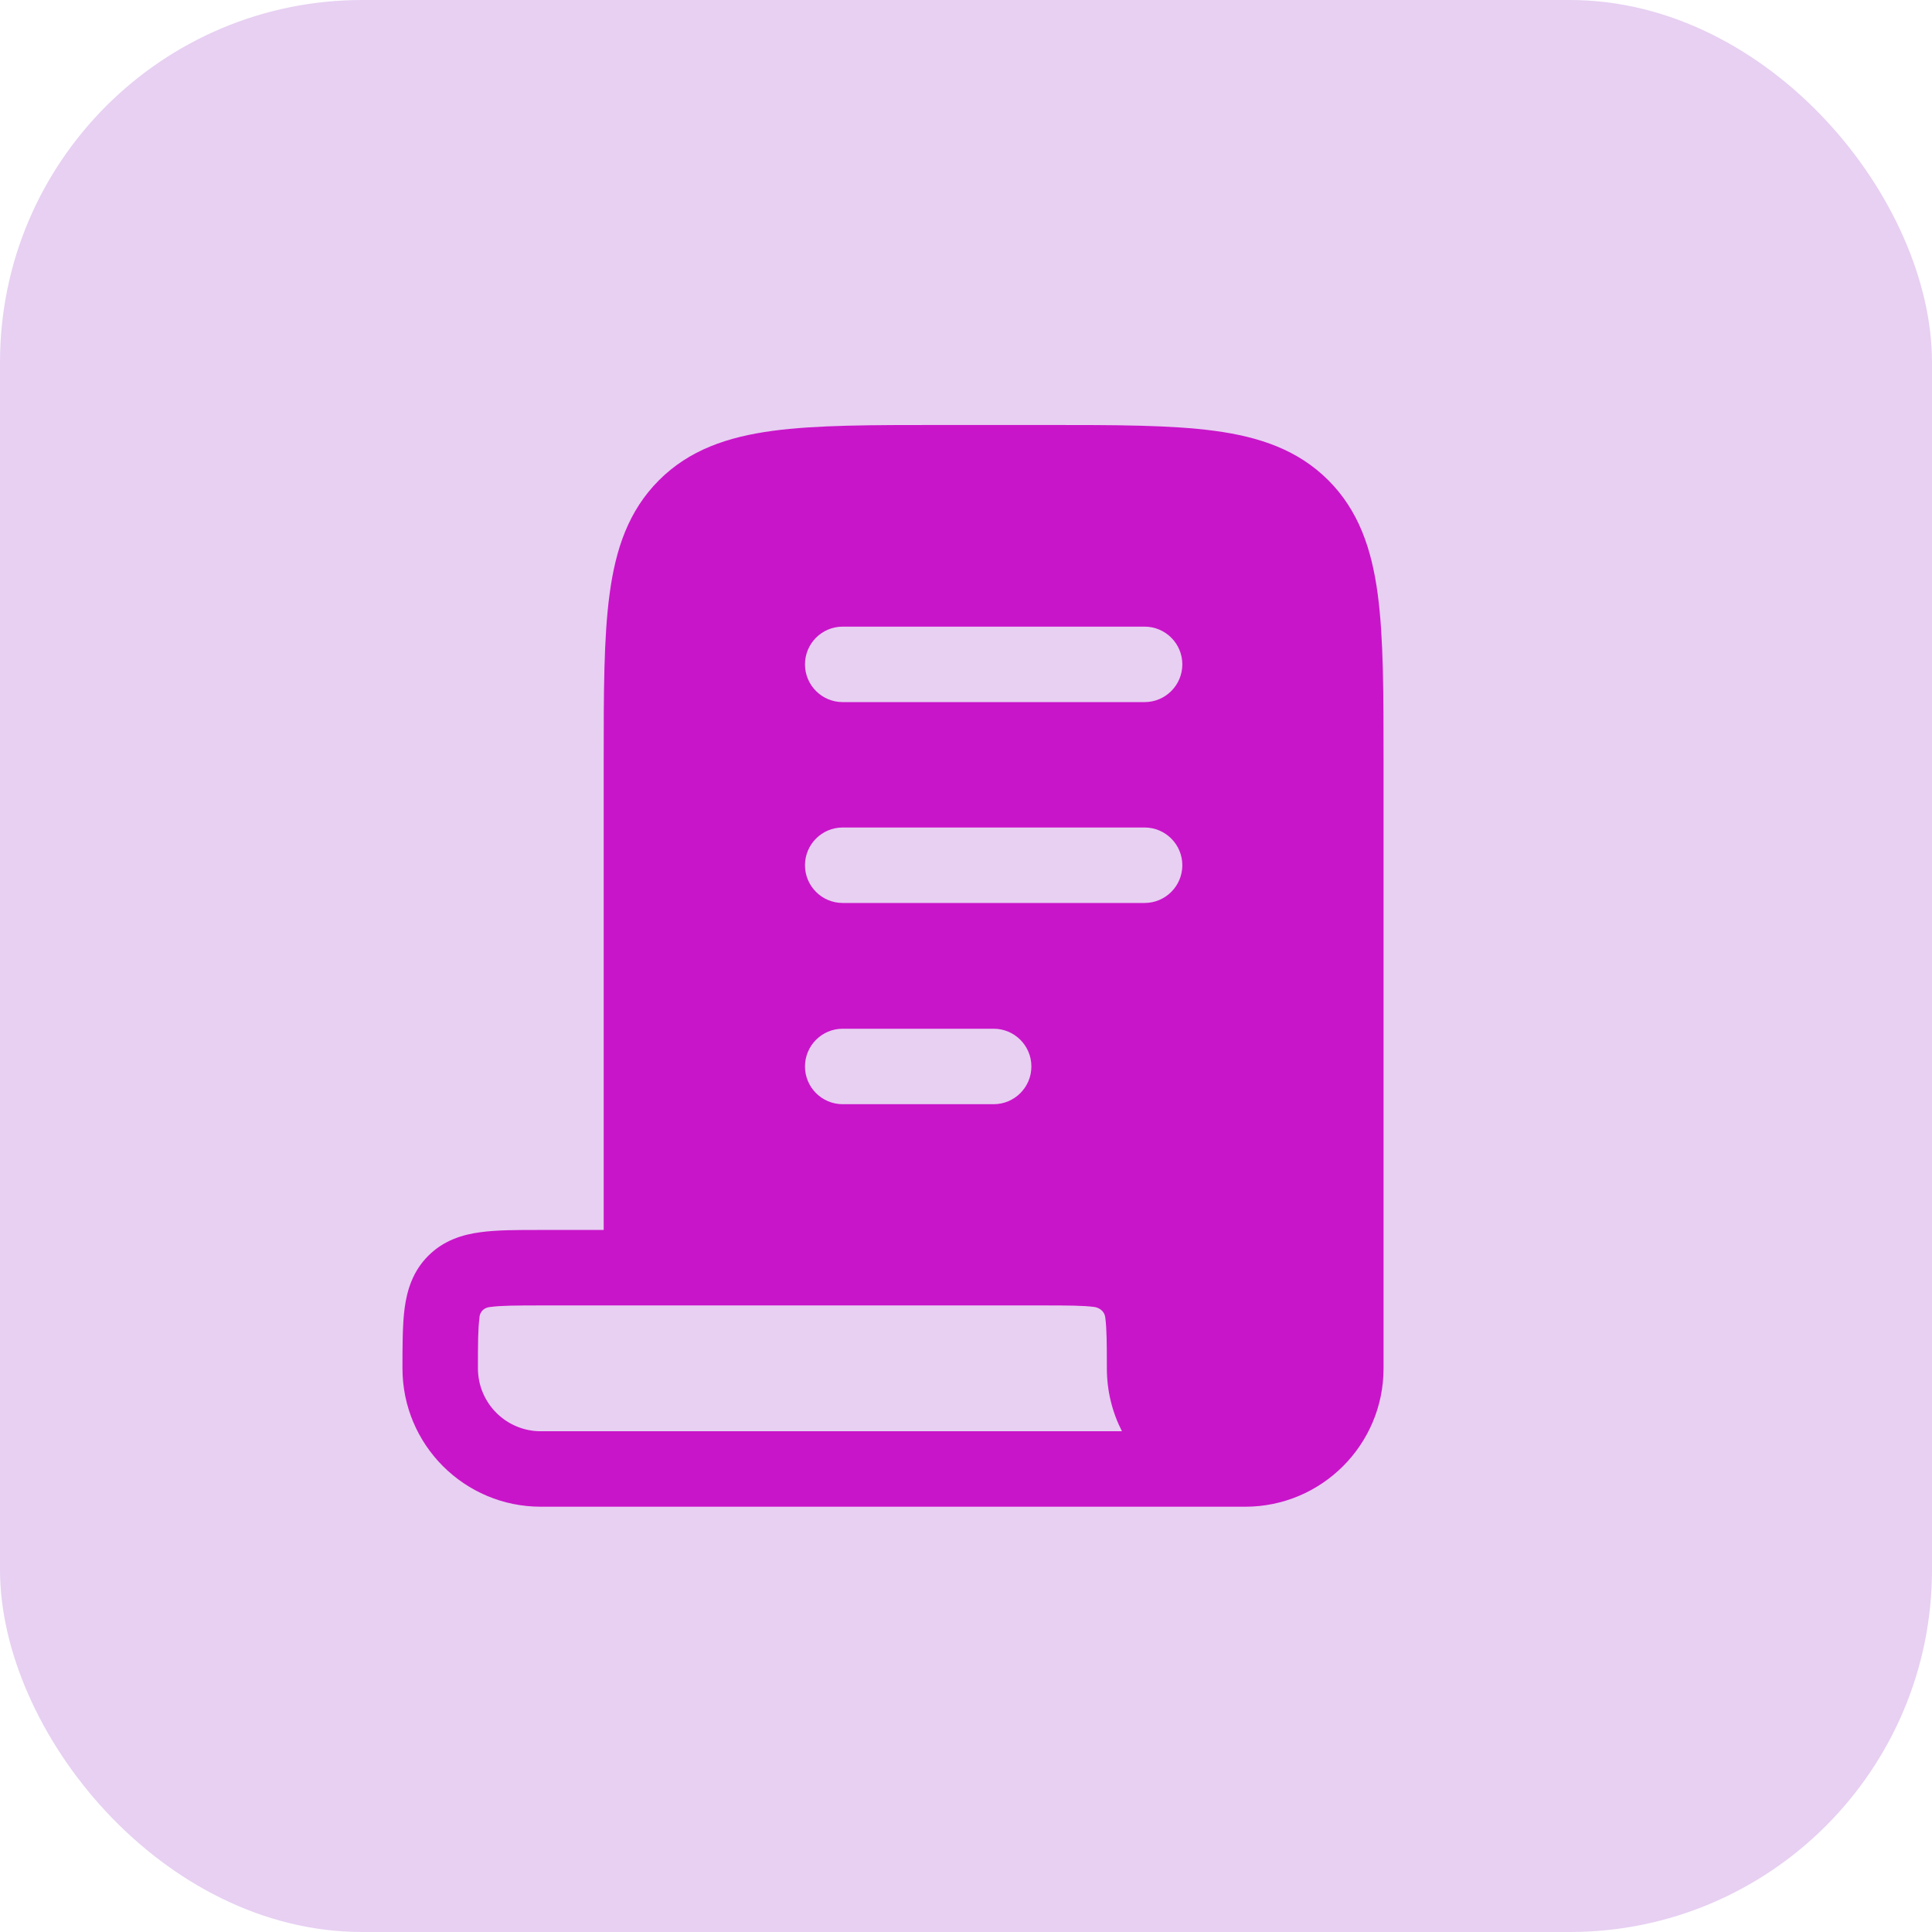 <svg xmlns="http://www.w3.org/2000/svg" fill="none" viewBox="0 0 32 32" height="32" width="32">
<rect fill="#E7D0F2" rx="6" height="32" width="32"></rect>
<path fill="#C915C9" d="M15.579 7.039H17.337C18.476 7.039 19.395 7.039 20.117 7.136C20.868 7.237 21.499 7.453 22.001 7.954C22.502 8.456 22.718 9.088 22.819 9.838C22.916 10.56 22.916 11.479 22.916 12.618V22.664C22.916 23.93 21.89 24.956 20.624 24.956H8.958C7.692 24.956 6.666 23.93 6.666 22.664C6.666 22.303 6.666 21.935 6.702 21.666C6.742 21.37 6.836 21.057 7.093 20.8C7.351 20.542 7.664 20.448 7.96 20.409C8.229 20.372 8.56 20.372 8.92 20.372H9.999V12.618C9.999 11.479 9.999 10.56 10.097 9.838C10.197 9.088 10.413 8.456 10.915 7.954C11.416 7.453 12.048 7.237 12.798 7.136C13.52 7.039 14.439 7.039 15.579 7.039ZM18.583 23.706C18.423 23.393 18.333 23.039 18.333 22.664C18.333 22.254 18.331 22.009 18.308 21.833C18.296 21.697 18.179 21.653 18.122 21.647C17.947 21.624 17.701 21.622 17.291 21.622H8.958C8.547 21.622 8.302 21.624 8.127 21.647C7.974 21.66 7.939 21.777 7.941 21.833C7.917 22.009 7.916 22.254 7.916 22.664C7.916 23.239 8.382 23.706 8.958 23.706H18.583ZM13.958 10.379C13.613 10.379 13.333 10.659 13.333 11.004C13.333 11.349 13.613 11.629 13.958 11.629H18.958C19.303 11.629 19.583 11.349 19.583 11.004C19.583 10.659 19.303 10.379 18.958 10.379H13.958ZM13.333 14.331C13.333 13.986 13.613 13.706 13.958 13.706H18.958C19.303 13.706 19.583 13.986 19.583 14.331C19.583 14.676 19.303 14.956 18.958 14.956H13.958C13.613 14.956 13.333 14.676 13.333 14.331ZM13.958 17.039C13.613 17.039 13.333 17.319 13.333 17.664C13.333 18.009 13.613 18.289 13.958 18.289H16.458C16.803 18.289 17.083 18.009 17.083 17.664C17.083 17.319 16.803 17.039 16.458 17.039H13.958Z" clip-rule="evenodd" fill-rule="evenodd"></path>
</svg>
